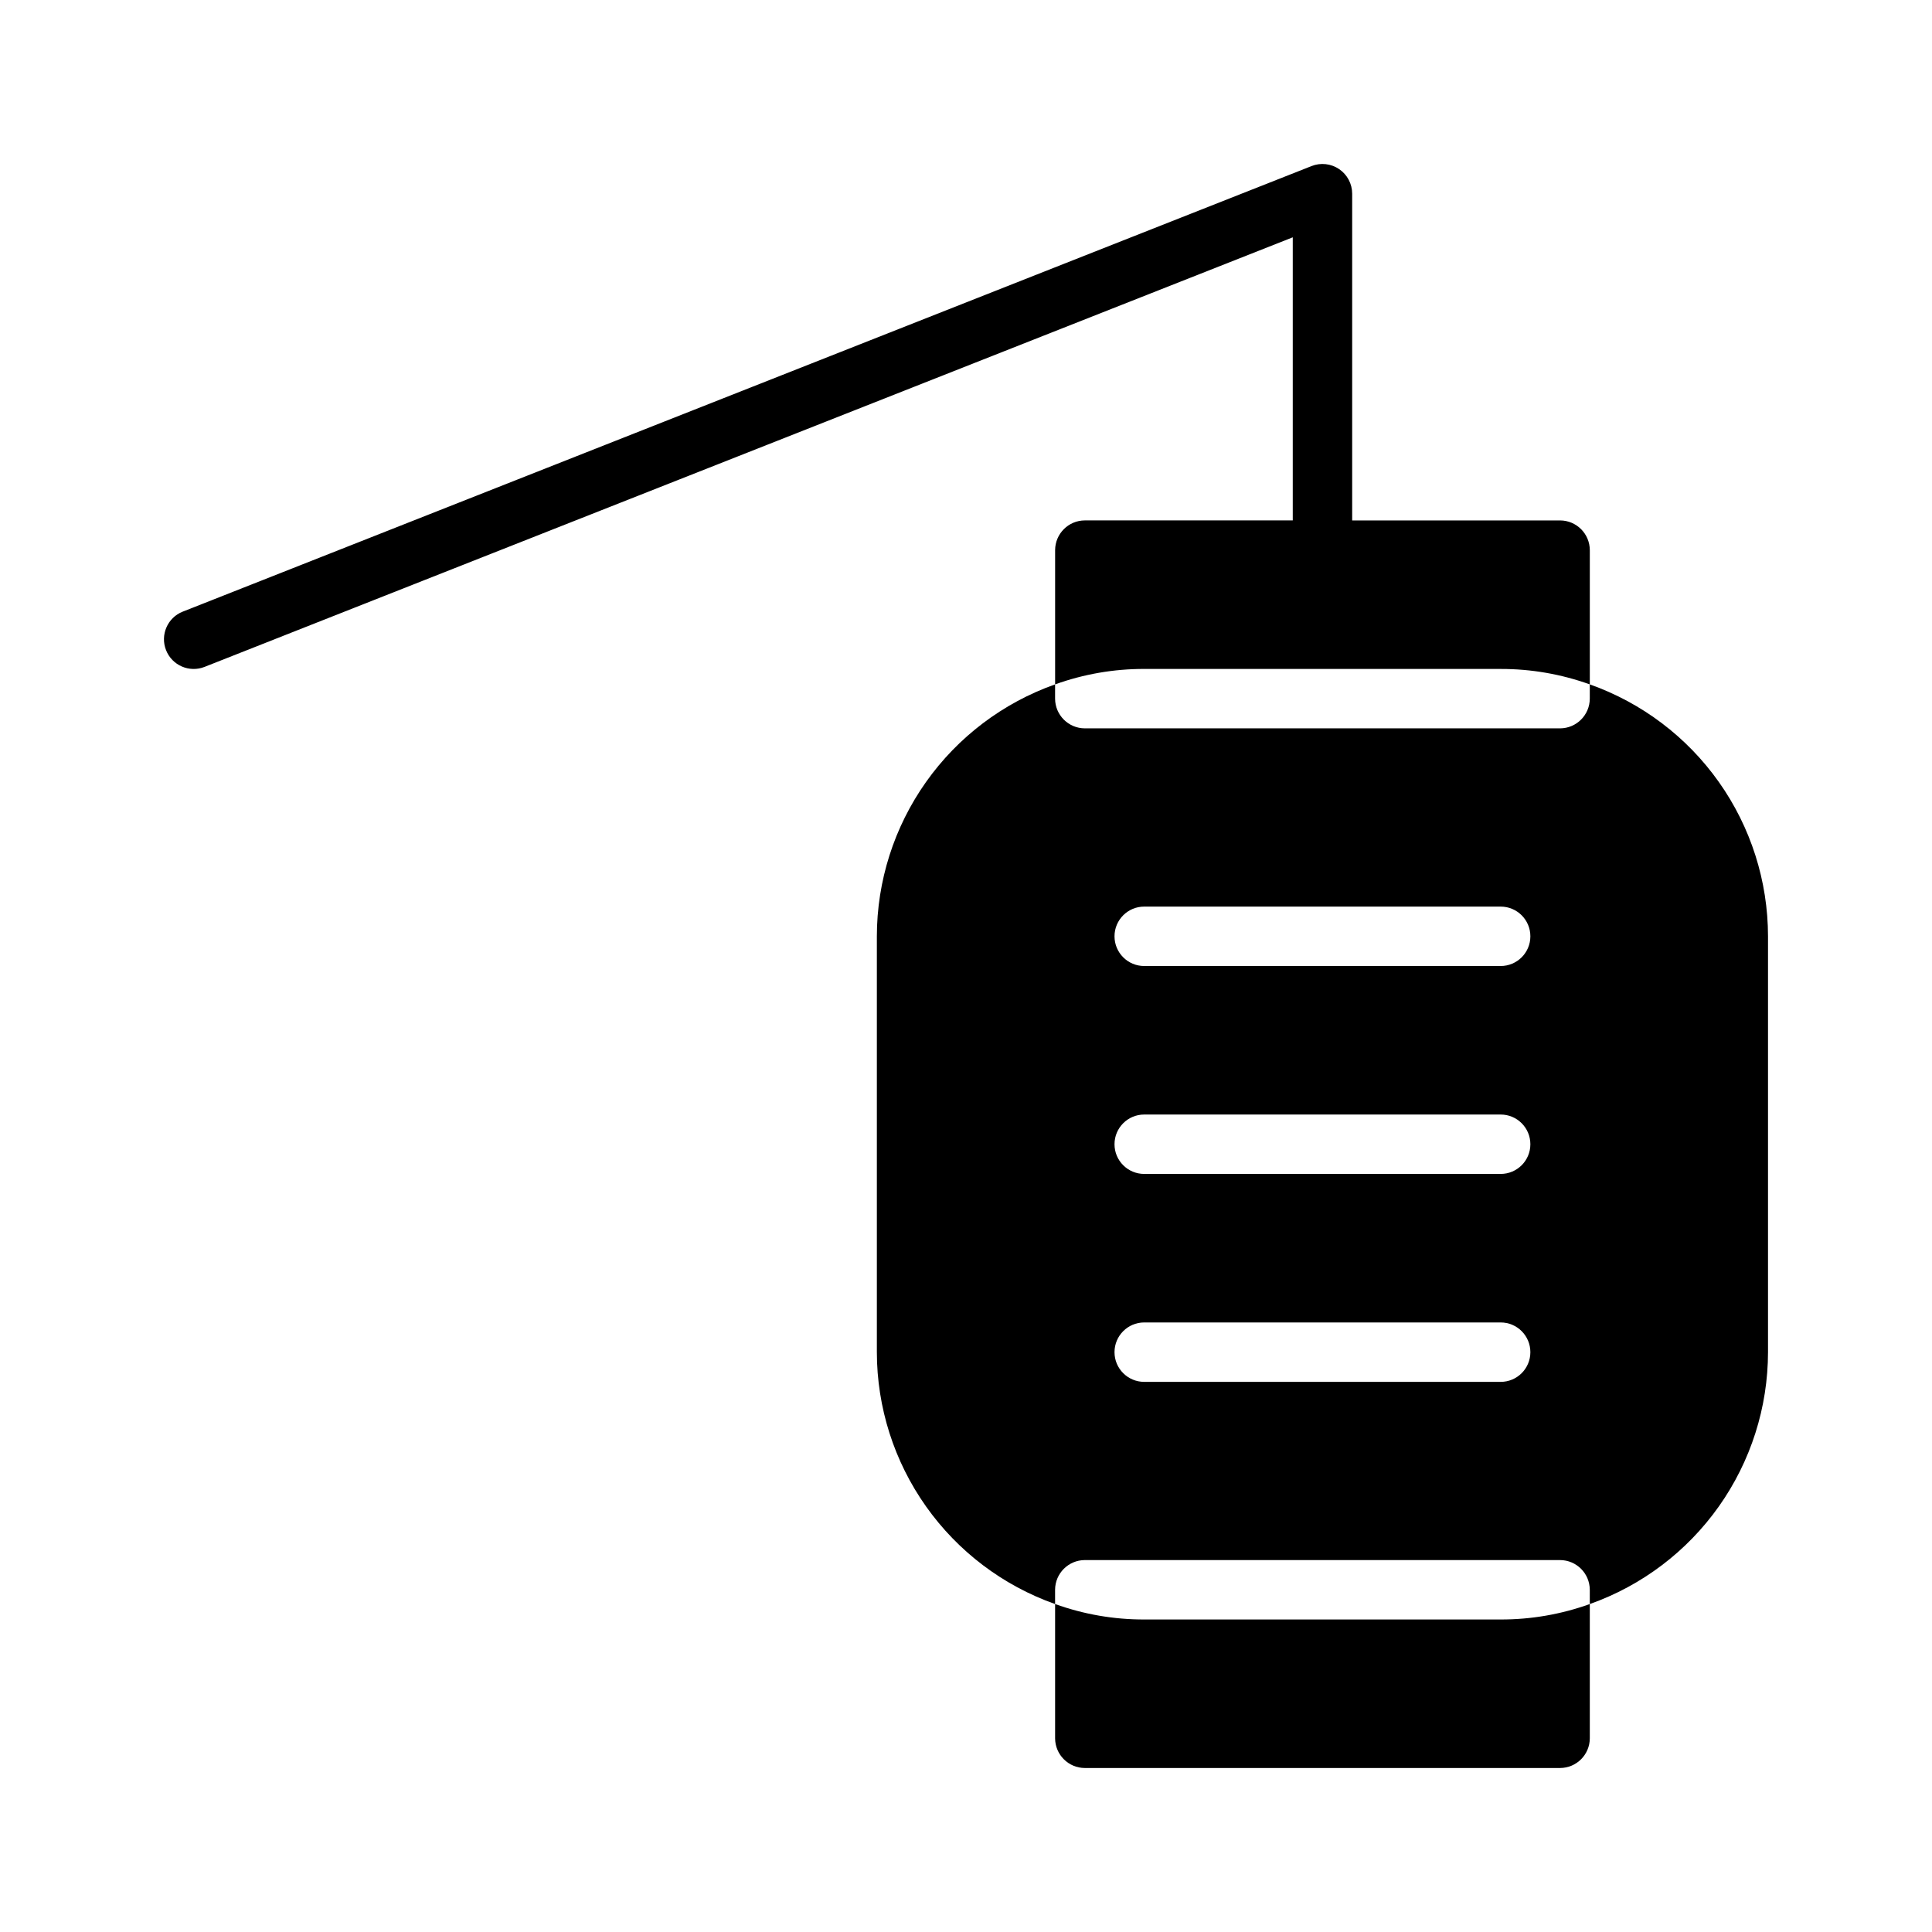 <?xml version="1.0" encoding="UTF-8"?>
<!-- Uploaded to: SVG Repo, www.svgrepo.com, Generator: SVG Repo Mixer Tools -->
<svg fill="#000000" width="800px" height="800px" version="1.1" viewBox="144 144 512 512" xmlns="http://www.w3.org/2000/svg">
 <g>
  <path d="m447.23 573.18c-8.051 0.02-16.043-1.367-23.617-4.094v35.582c0.016 4.34 3.531 7.859 7.875 7.871h125.95c4.344-0.012 7.859-3.531 7.875-7.871v-35.582c-7.574 2.727-15.566 4.113-23.617 4.094z"/>
  <path d="m541.7 321.28c8.051-0.016 16.043 1.367 23.617 4.094v-35.582c-0.016-4.34-3.531-7.859-7.875-7.871h-55.102v-86.594c0-2.606-1.293-5.039-3.445-6.508-2.156-1.465-4.894-1.77-7.316-0.812l-299.14 118.08-0.004-0.004c-4.043 1.598-6.027 6.172-4.43 10.215s6.168 6.027 10.211 4.434l288.38-113.84v75.023h-55.102c-4.344 0.012-7.859 3.531-7.875 7.871v35.582c7.574-2.727 15.566-4.109 23.617-4.094z"/>
  <path d="m565.31 325.37v3.777c-0.016 4.344-3.531 7.859-7.875 7.875h-125.95c-4.344-0.016-7.859-3.531-7.875-7.875v-3.777c-13.801 4.887-25.754 13.926-34.211 25.879-8.457 11.953-13.008 26.234-13.02 40.875v110.21c0.012 14.641 4.562 28.922 13.02 40.875 8.457 11.953 20.41 20.992 34.211 25.879v-3.777c0.016-4.344 3.531-7.859 7.875-7.875h125.95c4.344 0.016 7.859 3.531 7.875 7.875v3.777c13.801-4.887 25.754-13.926 34.211-25.879 8.457-11.953 13.008-26.234 13.02-40.875v-110.21c-0.012-14.641-4.562-28.922-13.02-40.875-8.457-11.953-20.41-20.992-34.211-25.879zm-23.617 184.84h-94.465c-4.348 0-7.871-3.523-7.871-7.871 0-4.348 3.523-7.875 7.871-7.875h94.465c4.348 0 7.871 3.527 7.871 7.875 0 4.348-3.523 7.871-7.871 7.871zm0-55.105h-94.465c-4.348 0-7.871-3.523-7.871-7.871 0-4.348 3.523-7.871 7.871-7.871h94.465c4.348 0 7.871 3.523 7.871 7.871 0 4.348-3.523 7.871-7.871 7.871zm0-55.105-94.465 0.004c-4.348 0-7.871-3.527-7.871-7.875s3.523-7.871 7.871-7.871h94.465c4.348 0 7.871 3.523 7.871 7.871s-3.523 7.875-7.871 7.875z"/>
 </g>
</svg>